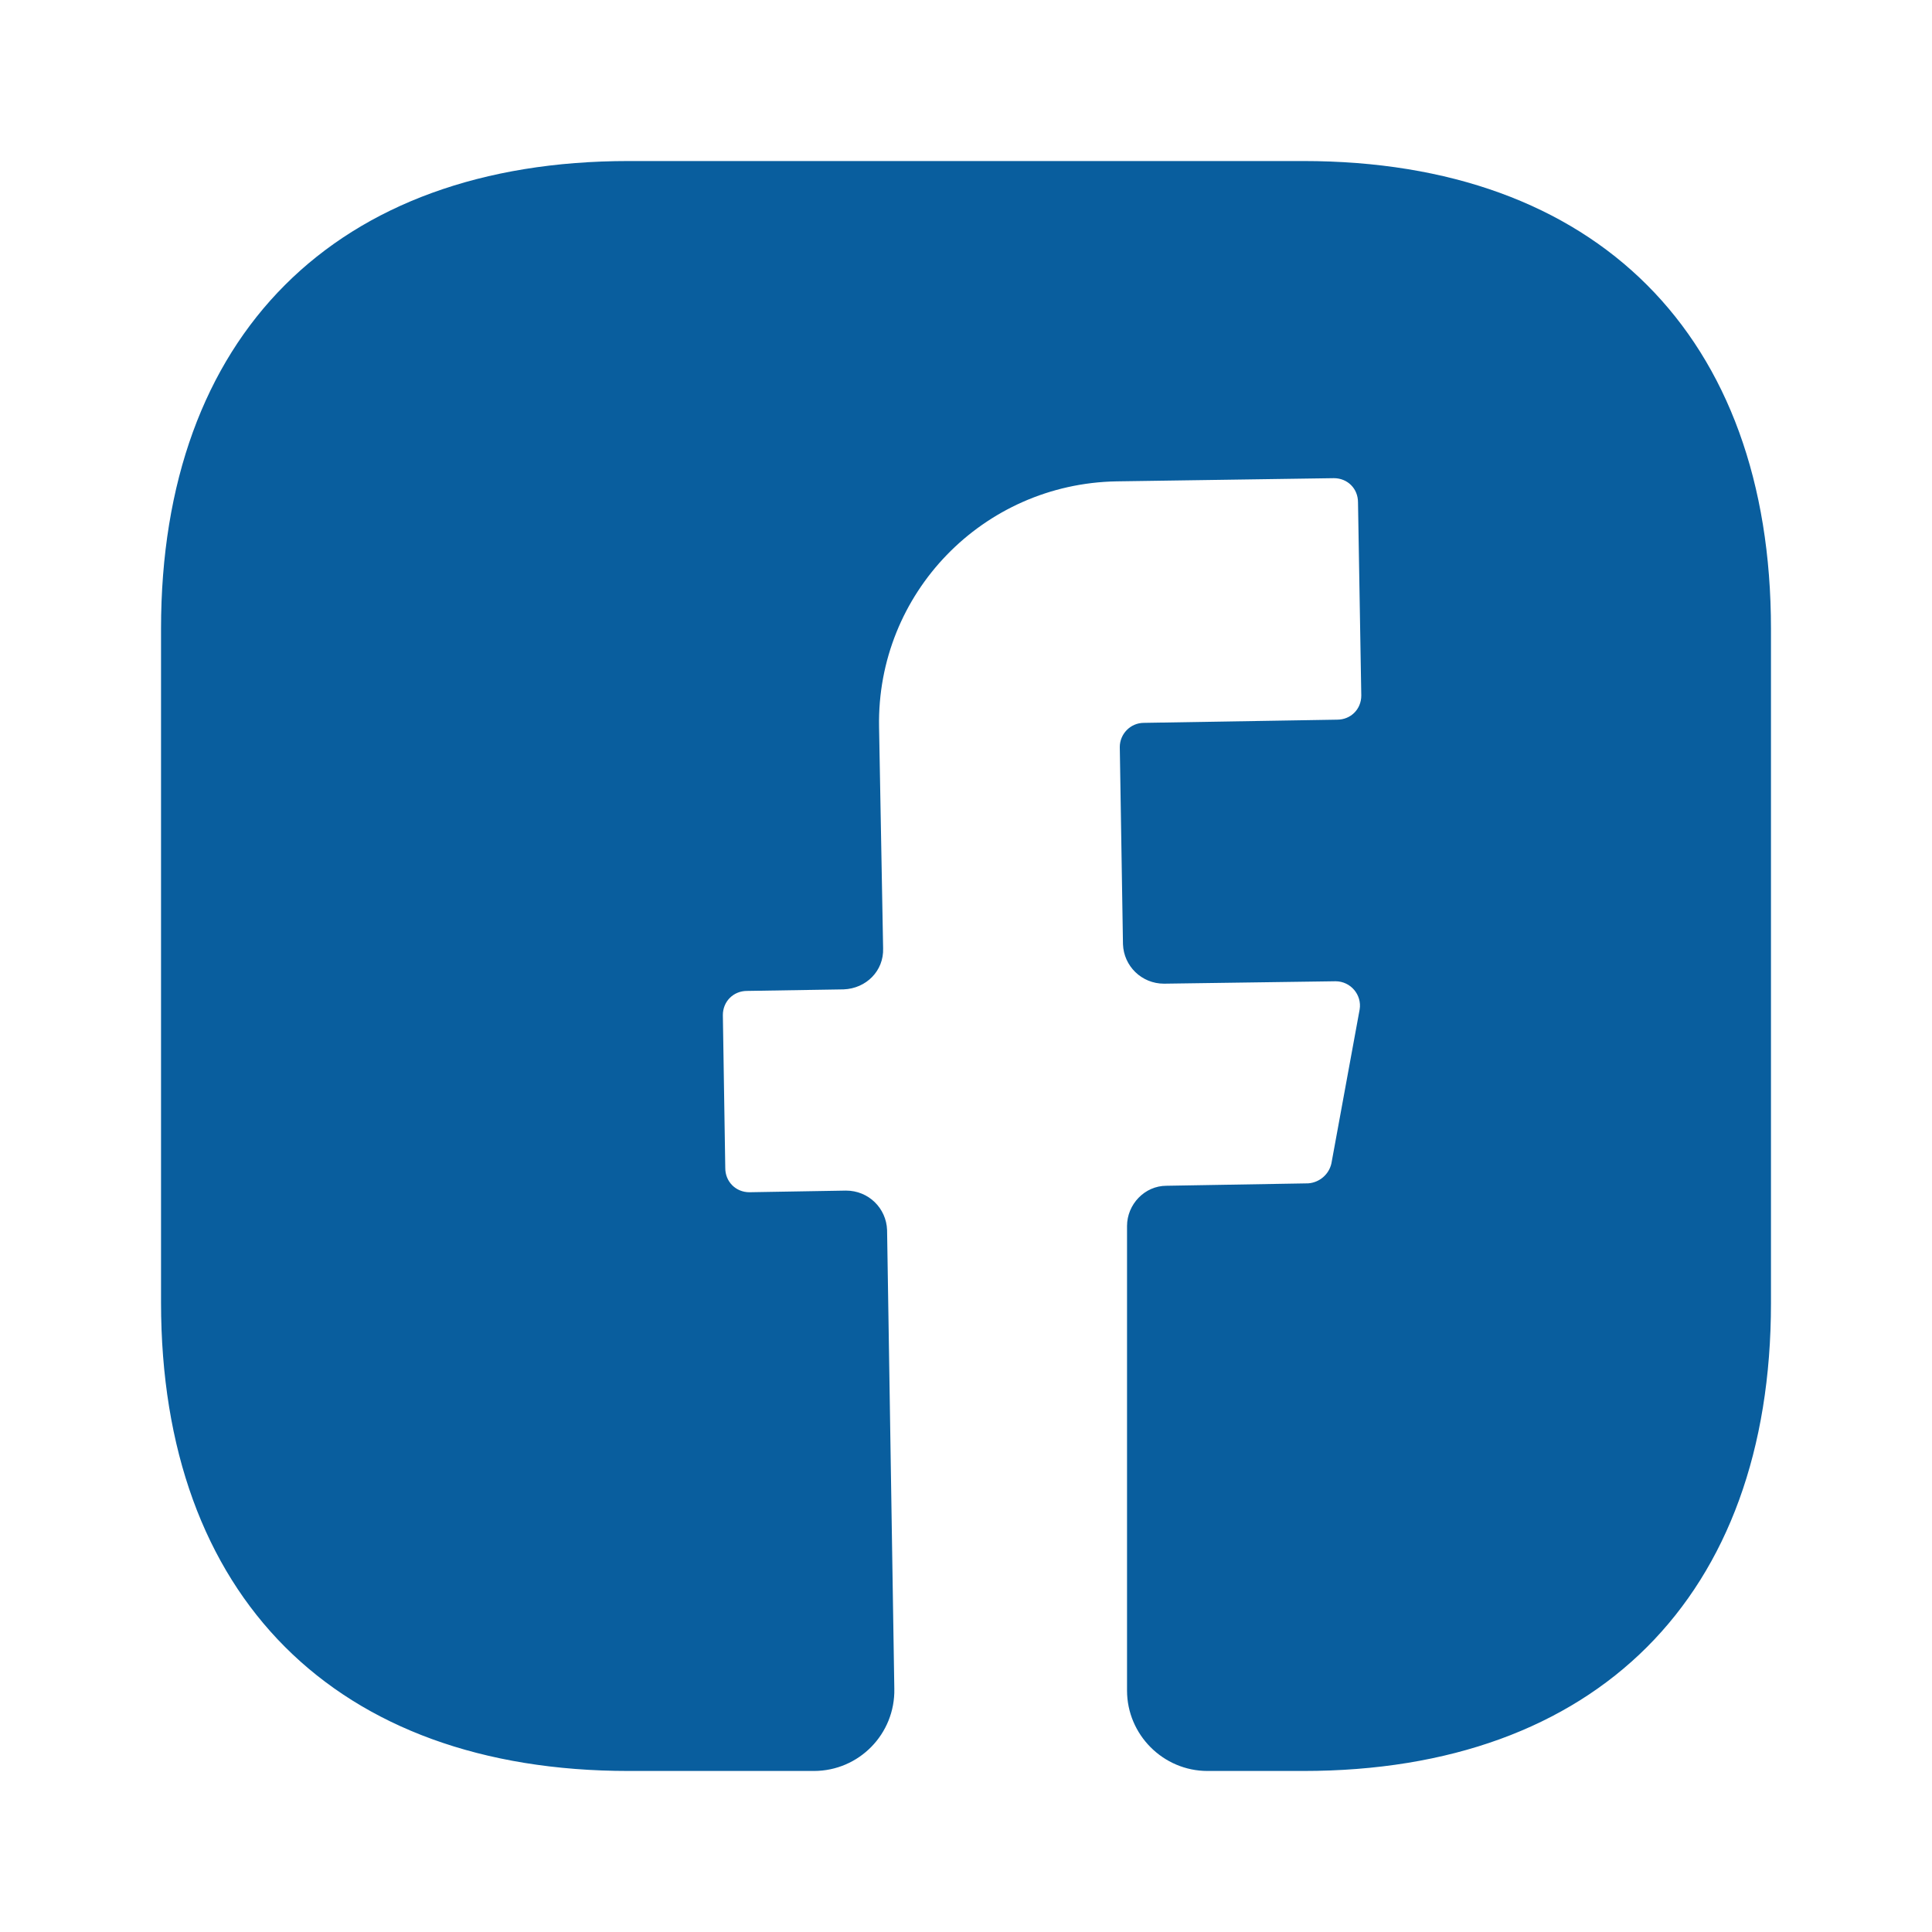 <svg width="20" height="20" viewBox="0 0 20 20" fill="none" xmlns="http://www.w3.org/2000/svg">
<path d="M18.333 13.492C18.333 16.525 16.525 18.333 13.492 18.333H12.5C12.042 18.333 11.667 17.958 11.667 17.5V12.692C11.667 12.467 11.85 12.275 12.075 12.275L13.542 12.25C13.658 12.242 13.758 12.158 13.783 12.042L14.075 10.45C14.1 10.3 13.983 10.158 13.825 10.158L12.05 10.183C11.817 10.183 11.633 10 11.625 9.775L11.592 7.733C11.592 7.6 11.7 7.483 11.842 7.483L13.842 7.45C13.983 7.45 14.092 7.342 14.092 7.2L14.058 5.2C14.058 5.058 13.95 4.95 13.808 4.95L11.558 4.983C10.175 5.008 9.075 6.142 9.1 7.525L9.142 9.817C9.15 10.05 8.967 10.233 8.733 10.242L7.733 10.258C7.592 10.258 7.483 10.367 7.483 10.508L7.508 12.092C7.508 12.233 7.617 12.342 7.758 12.342L8.758 12.325C8.992 12.325 9.175 12.508 9.183 12.733L9.258 17.483C9.267 17.95 8.892 18.333 8.425 18.333H6.508C3.475 18.333 1.667 16.525 1.667 13.483V6.508C1.667 3.475 3.475 1.667 6.508 1.667H13.492C16.525 1.667 18.333 3.475 18.333 6.508V13.492Z" fill="#095E9E"/>
</svg>
